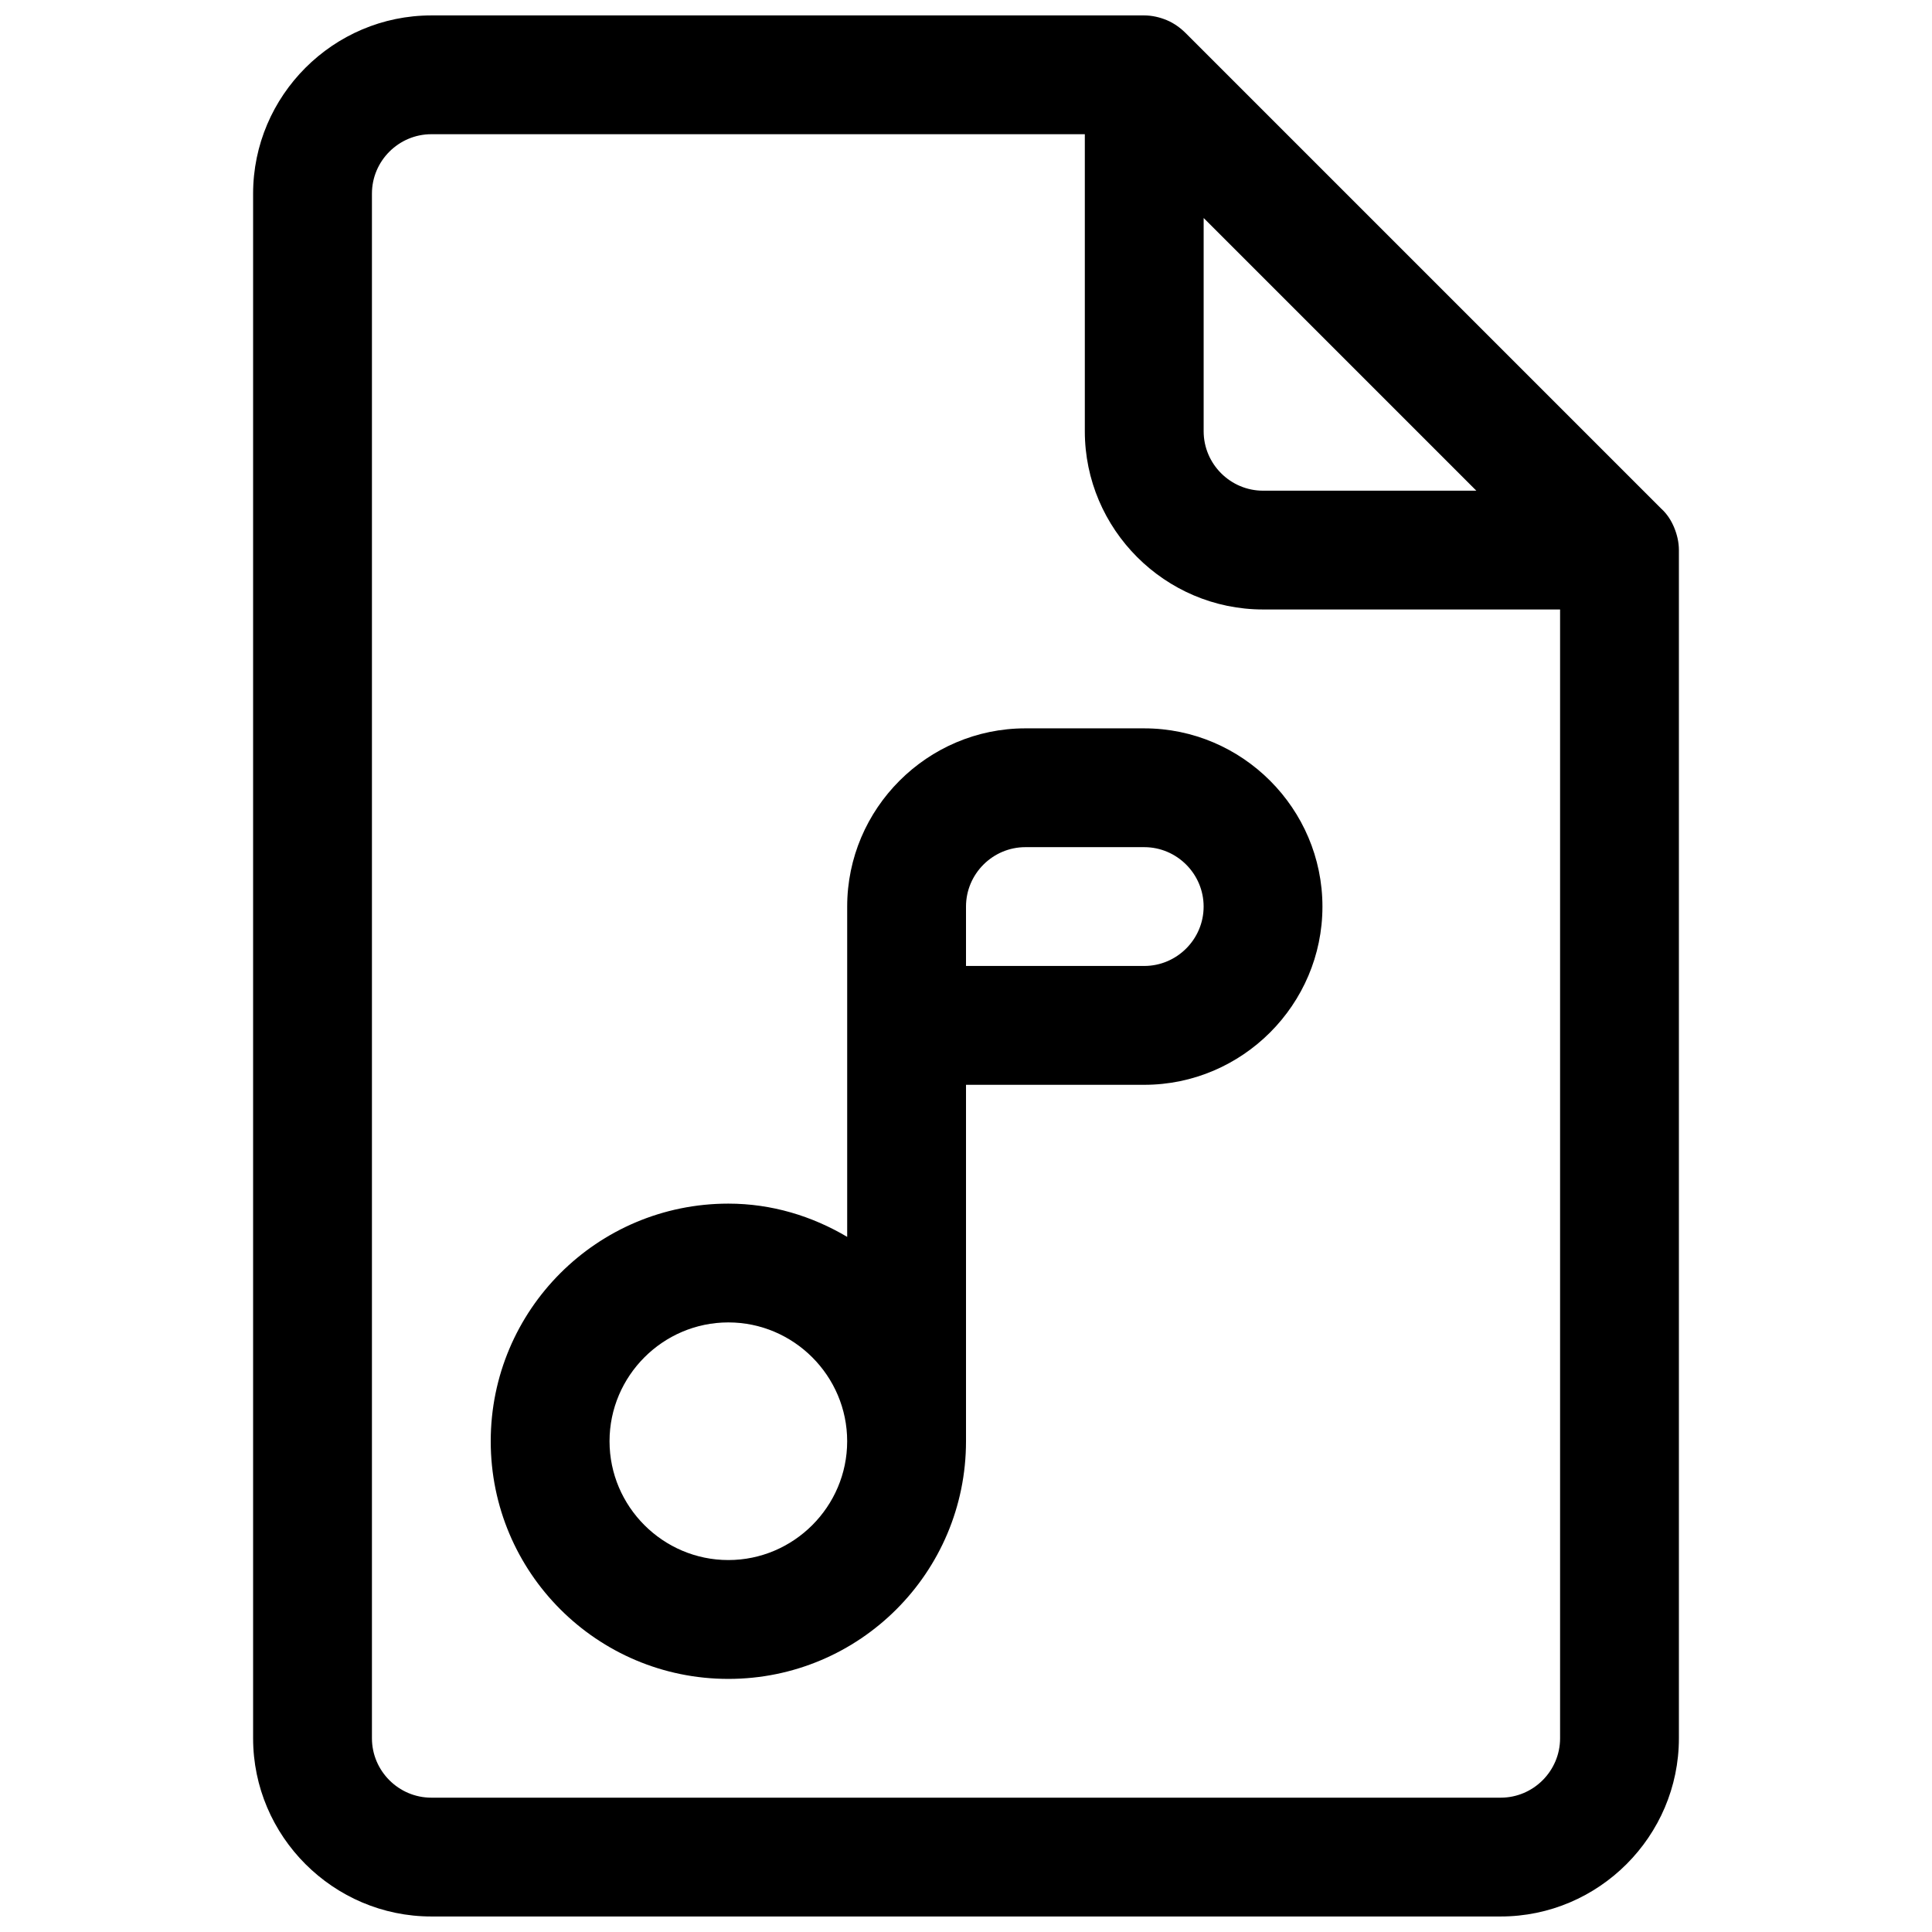 <?xml version="1.0" encoding="UTF-8"?>
<!-- Uploaded to: ICON Repo, www.iconrepo.com, Generator: ICON Repo Mixer Tools -->
<svg width="800px" height="800px" version="1.1" viewBox="144 144 512 512" xmlns="http://www.w3.org/2000/svg">
 <defs>
  <clipPath id="a">
   <path d="m211 148.09h378v503.81h-378z"/>
  </clipPath>
 </defs>
 <g clip-path="url(#a)">
  <path d="m447.23 337.02h-31.488c-25.977 0-47.23 21.254-47.23 47.23v87.535c-9.289-5.508-19.996-8.812-31.488-8.812-34.793 0-62.977 28.184-62.977 62.977s28.184 62.977 62.977 62.977c34.793 0 62.977-28.184 62.977-62.977v-94.465h47.23c25.977 0 47.23-21.254 47.23-47.23 0-25.98-21.254-47.234-47.23-47.234zm-110.21 220.41c-17.32 0-31.488-14.168-31.488-31.488 0-17.32 14.168-31.488 31.488-31.488 17.32 0 31.488 14.168 31.488 31.488 0 17.32-14.172 31.488-31.488 31.488zm110.21-157.44h-47.23v-15.742c0-8.66 7.086-15.742 15.742-15.742h31.488c8.66 0 15.742 7.086 15.742 15.742 0.004 8.656-7.082 15.742-15.742 15.742zm140.44-116.19c-0.789-1.891-1.891-3.621-3.465-5.039l-125.95-125.95c-1.418-1.418-3.148-2.676-5.039-3.465-1.887-0.785-3.934-1.258-5.981-1.258h-188.93c-25.977 0-47.23 21.254-47.23 47.23v409.34c0 25.977 21.254 47.23 47.23 47.23h283.39c25.977 0 47.23-21.254 47.23-47.23v-314.88c0-2.047-0.473-4.094-1.258-5.981zm-124.69-82.027 72.262 72.266h-56.52c-8.66 0-15.742-7.086-15.742-15.742zm78.719 418.63h-283.39c-8.66 0-15.742-7.086-15.742-15.742v-409.35c0-8.66 7.086-15.742 15.742-15.742h173.18v78.719c0 25.977 21.254 47.23 47.23 47.23h78.719v299.14c0.004 8.664-7.078 15.746-15.738 15.746z"/>
 </g>
</svg>